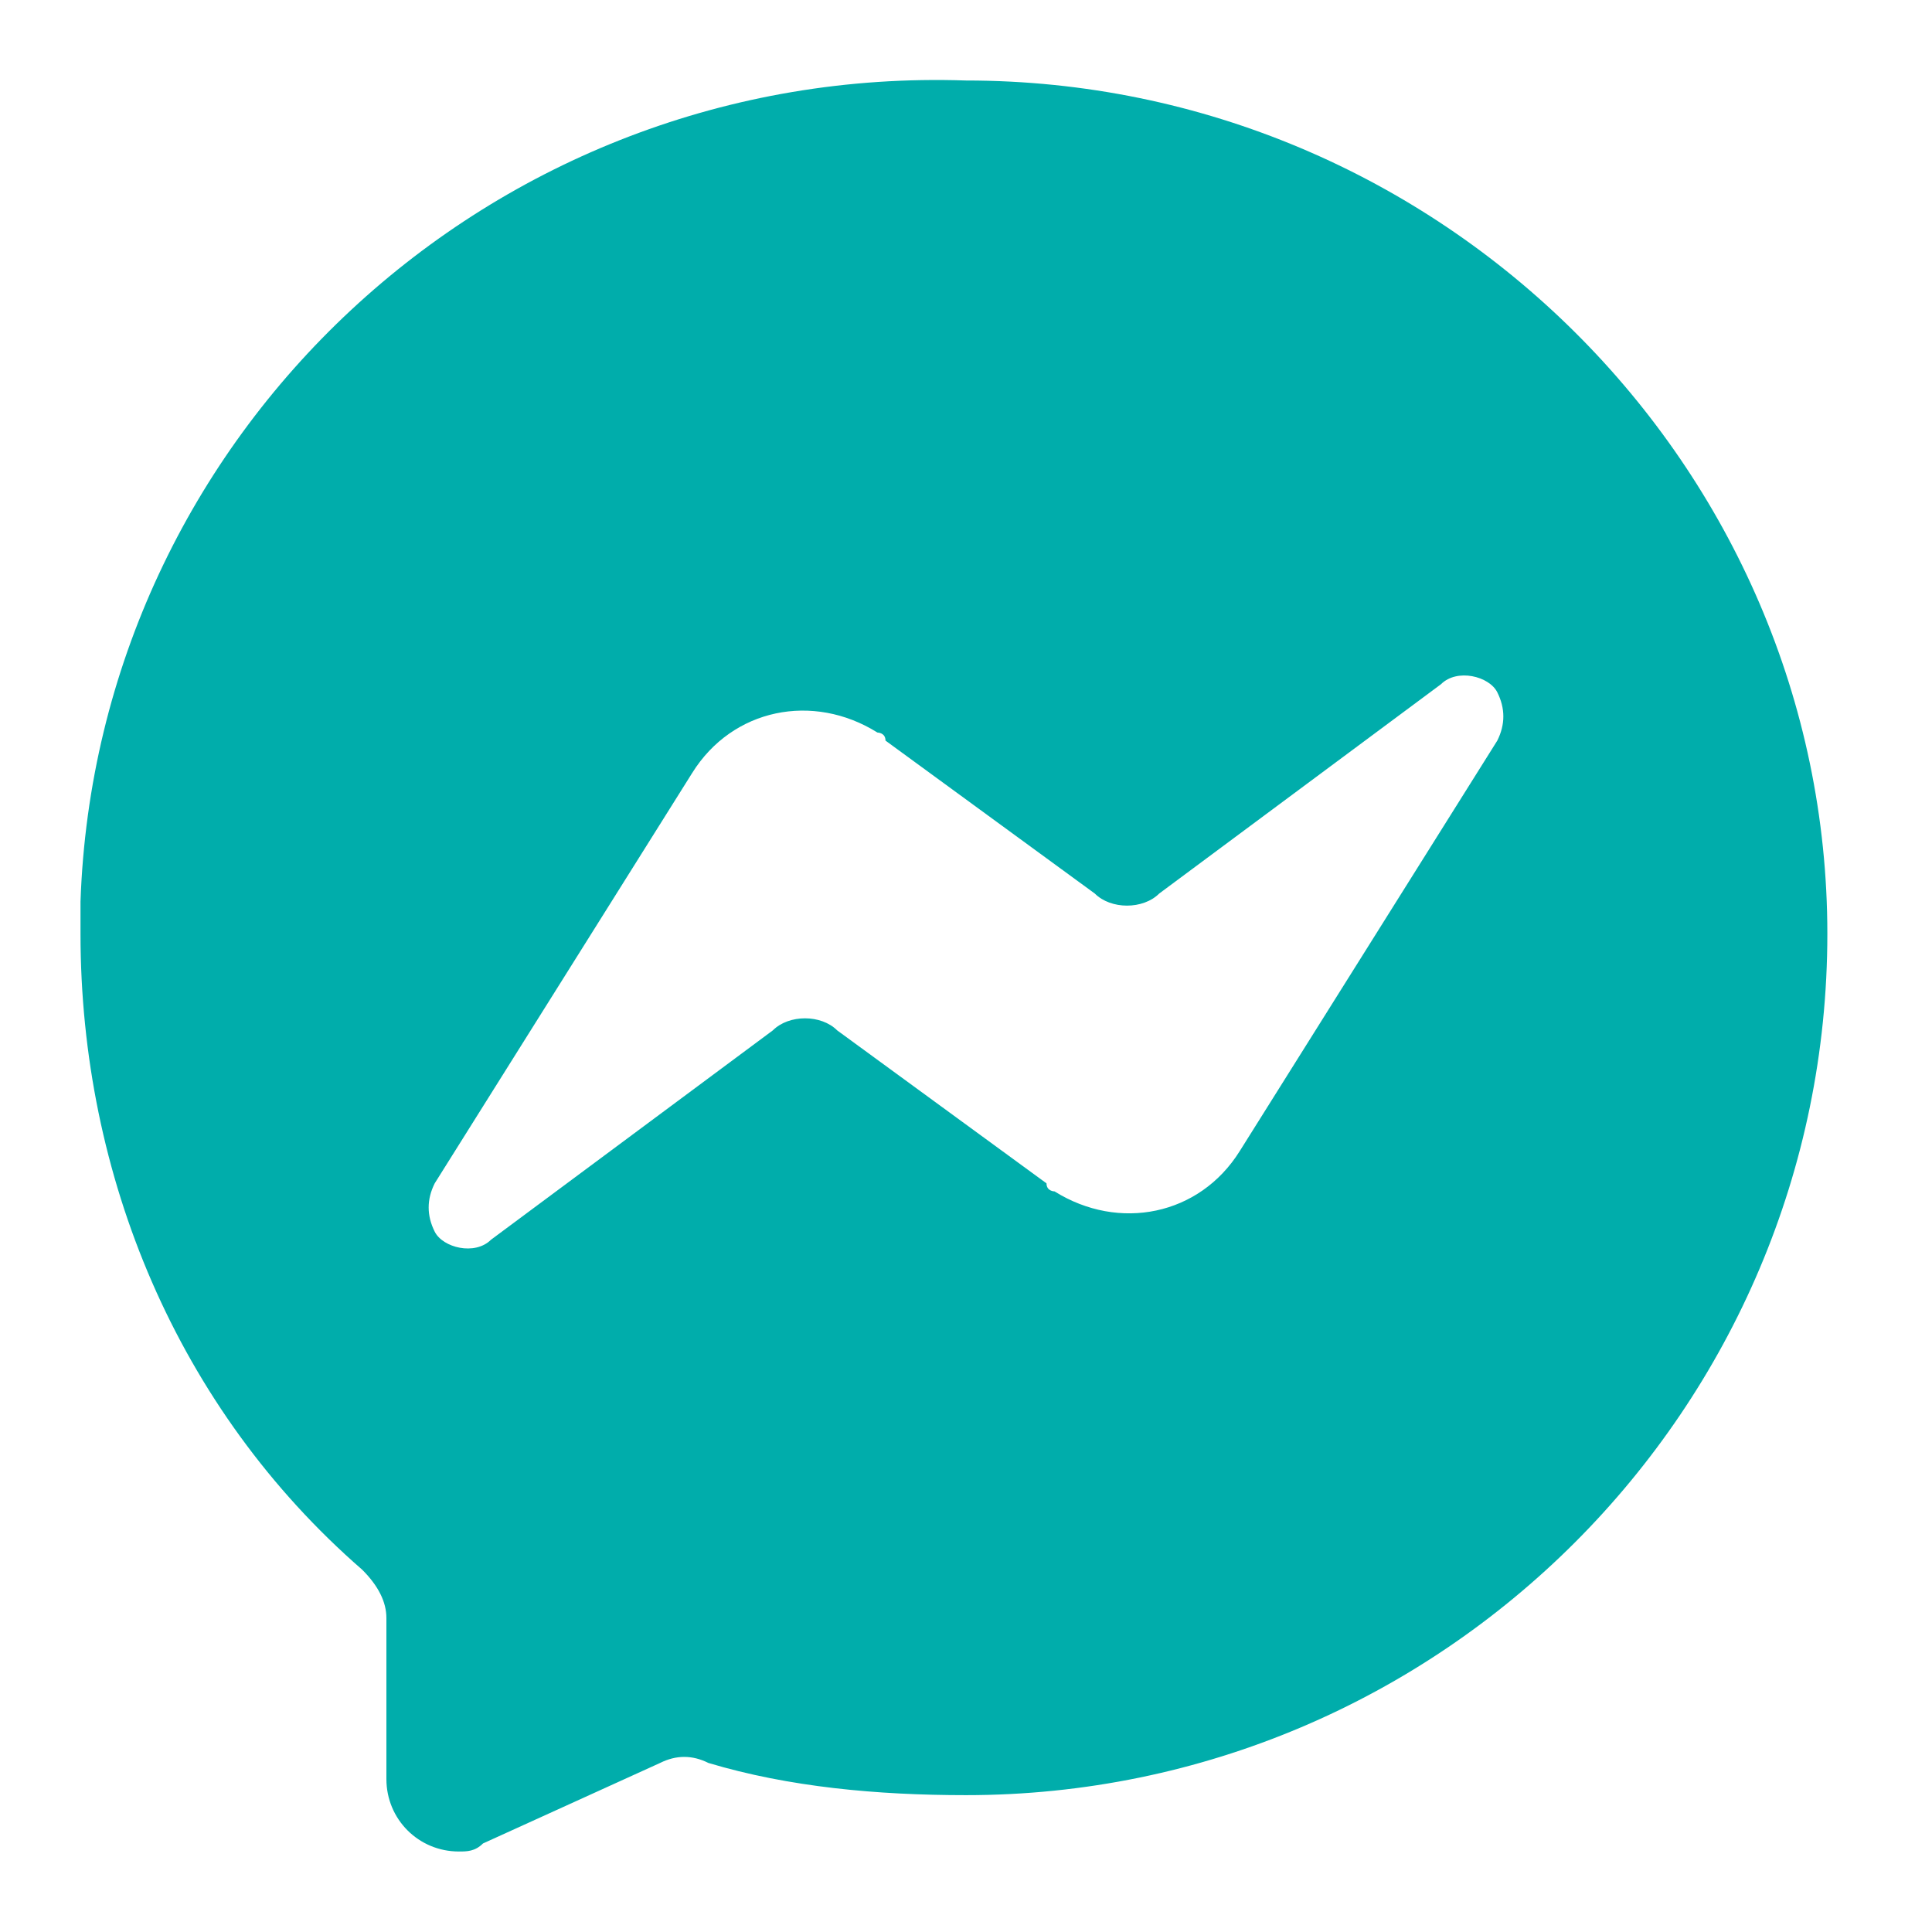 <?xml version="1.0" encoding="utf-8"?>
<!-- Generator: Adobe Illustrator 25.2.0, SVG Export Plug-In . SVG Version: 6.00 Build 0)  -->
<svg version="1.1" id="Layer_1" xmlns="http://www.w3.org/2000/svg" xmlns:xlink="http://www.w3.org/1999/xlink" x="0px" y="0px"
	 viewBox="0 0 24 24" style="enable-background:new 0 0 24 24;" xml:space="preserve">
<style type="text/css">
	.st0{fill:#00ADAB;}
</style>
<path class="st0" d="M12,1C6.1,0.8,1.2,5.4,1,11.2c0,0.1,0,0.3,0,0.4c0,3,1.2,5.9,3.5,7.9c0.2,0.2,0.3,0.4,0.3,0.6v2
	c0,0.5,0.4,0.9,0.9,0.9c0.1,0,0.2,0,0.3-0.1l2.2-1c0.2-0.1,0.4-0.1,0.6,0c1,0.3,2.1,0.4,3.2,0.4c5.9,0,10.7-4.8,10.7-10.7
	C22.7,5.8,17.9,1,12,1C12,1,12,1,12,1z M18.6,9.2l-3.2,5.1c-0.5,0.8-1.5,1-2.3,0.5c0,0-0.1,0-0.1-0.1l-2.6-1.9
	c-0.2-0.2-0.6-0.2-0.8,0l-3.5,2.6c-0.2,0.2-0.6,0.1-0.7-0.1c-0.1-0.2-0.1-0.4,0-0.6l3.2-5.1c0.5-0.8,1.5-1,2.3-0.5
	c0,0,0.1,0,0.1,0.1l2.6,1.9c0.2,0.2,0.6,0.2,0.8,0l3.5-2.6c0.2-0.2,0.6-0.1,0.7,0.1C18.7,8.8,18.7,9,18.6,9.2z"/>
</svg>
